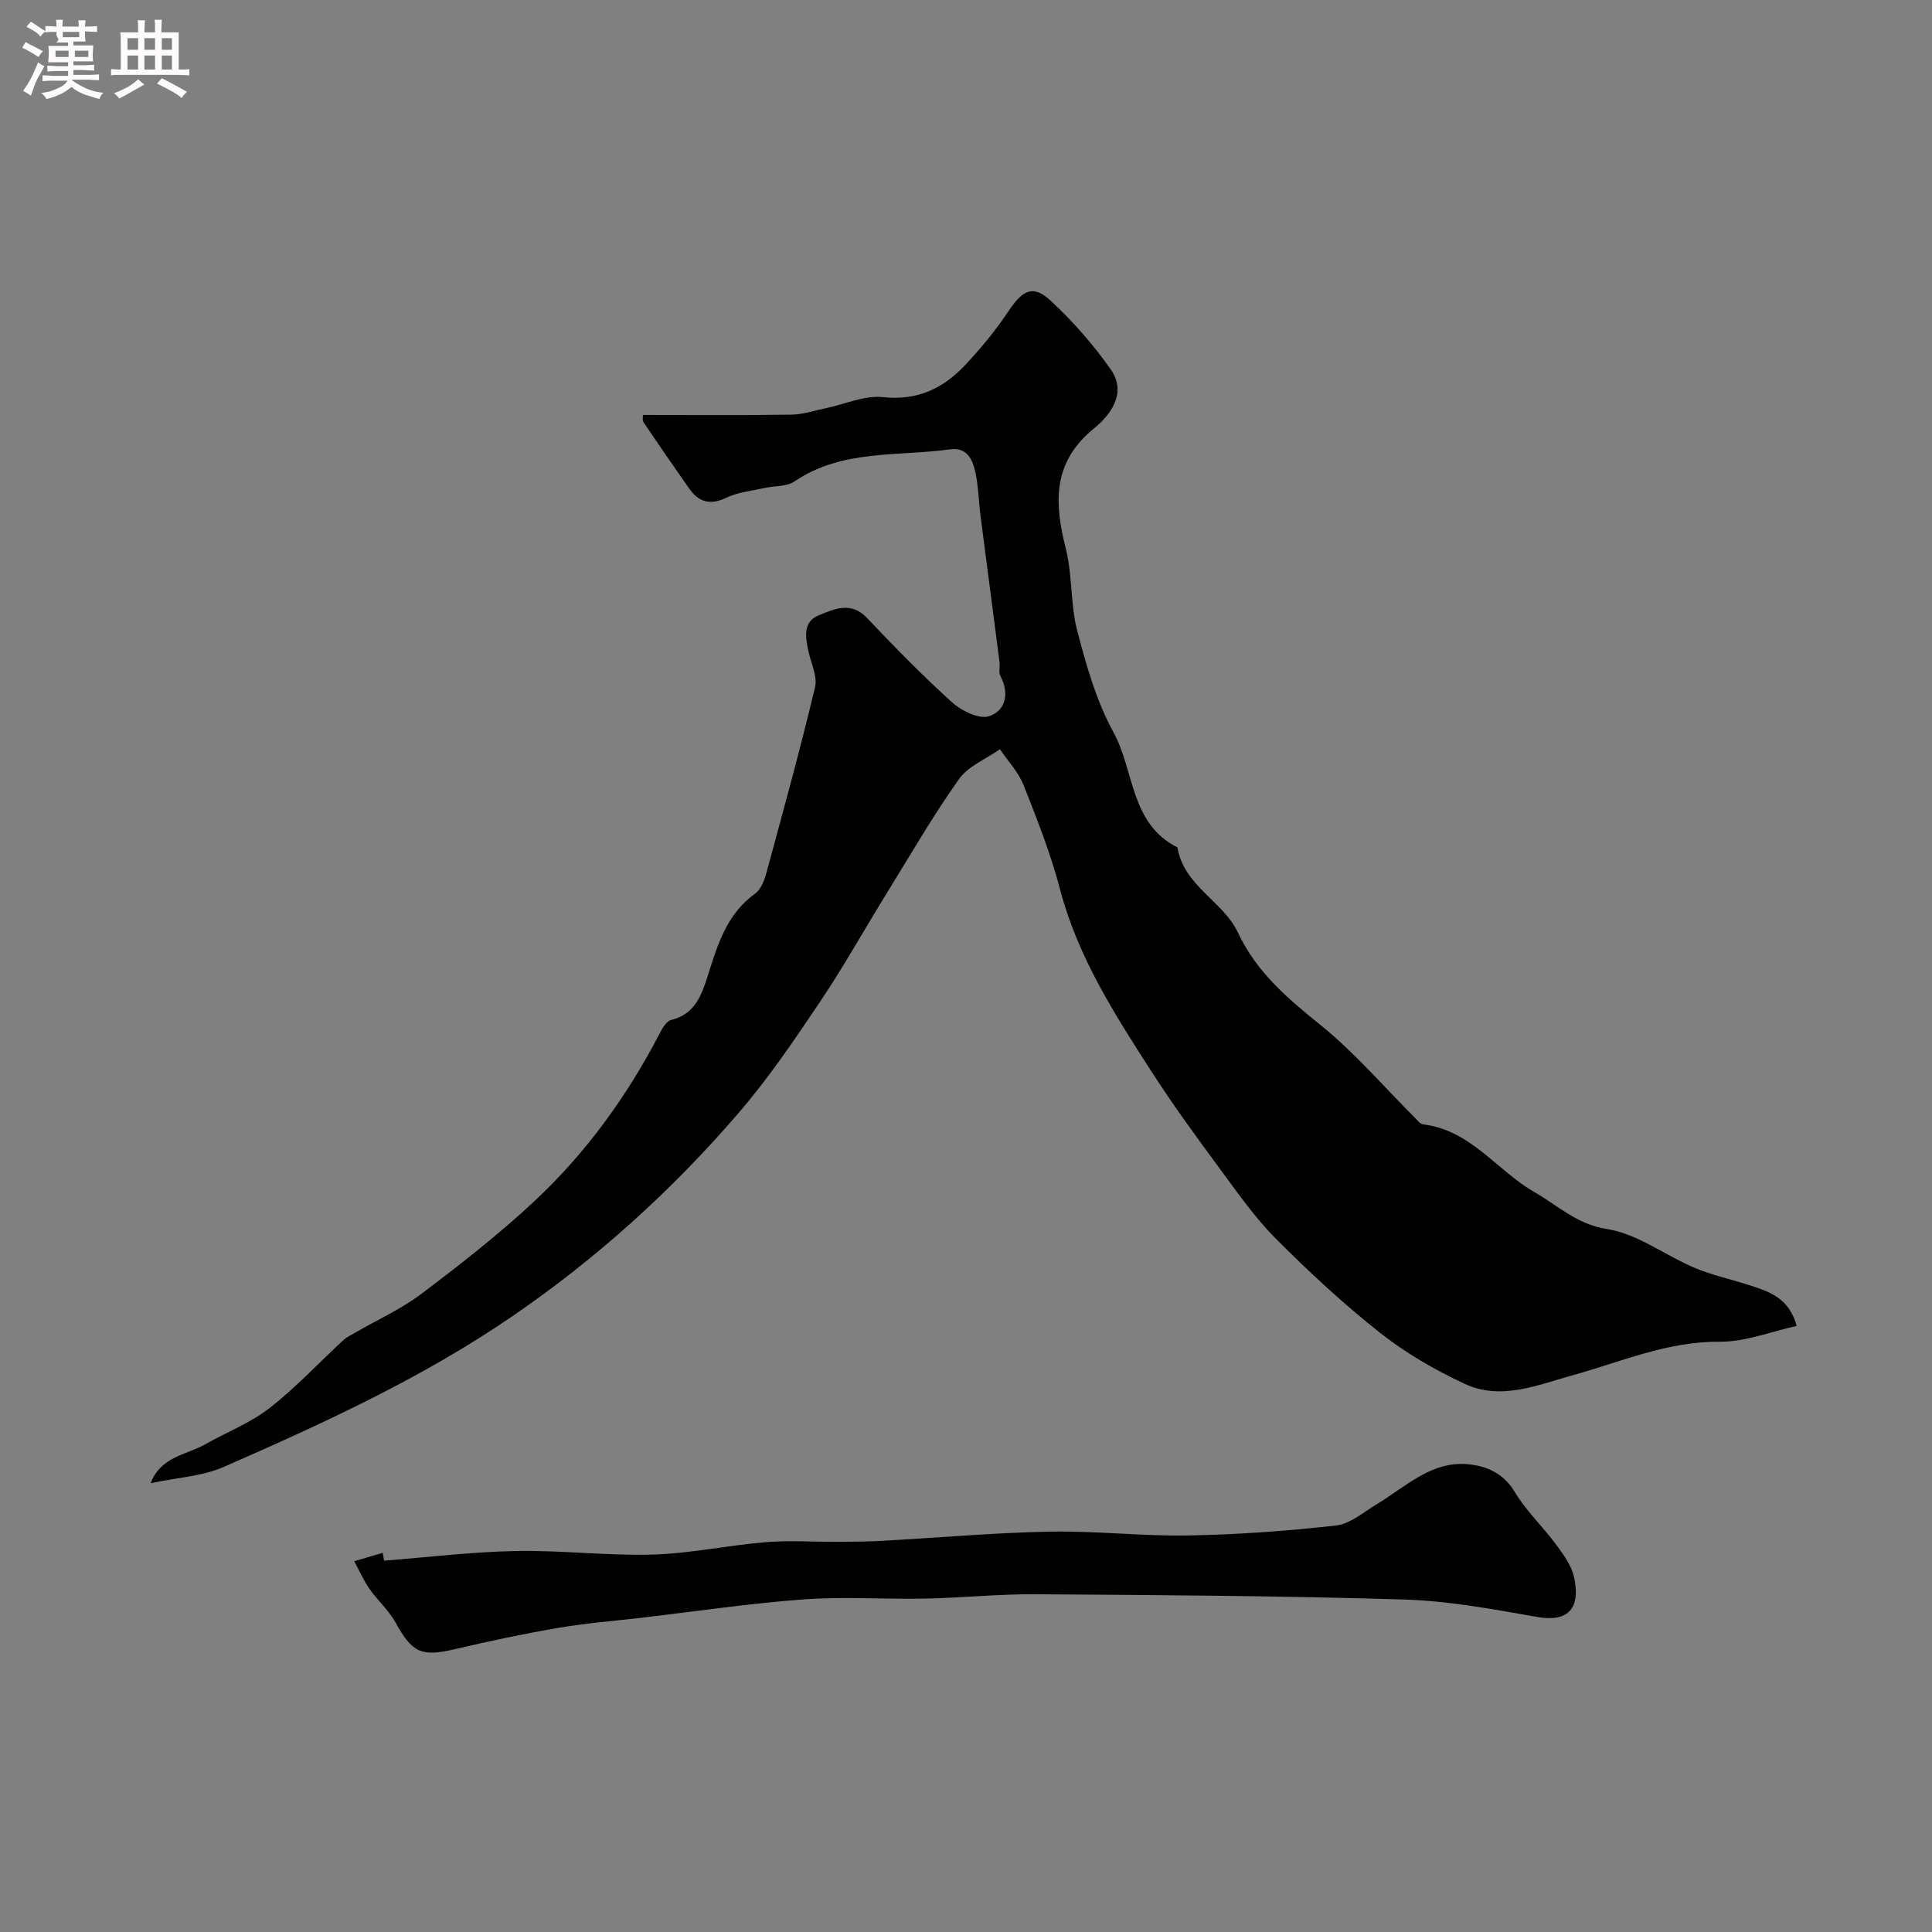 <svg enable-background="new 0 0 400 400" viewBox="0 0 400 400" xmlns="http://www.w3.org/2000/svg"><rect x="0" y="0" width="400" height="400" fill="#808080" stroke="none"/><path d="m6.8 9.5c.6.3 1.3.7 2.1 1.1-.4.4-.7.8-.9 1.2-.7-.4-1.3-.8-1.8-1.1s-1.1-.6-1.6-.8c.2-.4.5-.8.7-1.2.4.2.8.5 1.5.8zm.9 6.9c-.3.6-.5 1.1-.7 1.7s-.4 1.1-.6 1.7c-.6-.4-1.1-.7-1.6-1 .7-1 1.2-1.8 1.5-2.4.3-.5.6-1.1.8-1.7.3-.6.5-1.2.8-1.8.3.3.8.6 1.3.8-.7 1.3-1.2 2.2-1.5 2.7zm.1-11c.4.3 1 .7 1.7 1.1-.5.2-.8.6-1.1 1.1-.5-.6-1-1-1.4-1.2s-.9-.6-1.5-.8c.2-.4.5-.7.9-1.1.5.3.9.6 1.4.9zm10.5 13.1c1 .4 2 .6 3.1.7-.4.4-.7.8-.8 1.3-.9-.2-1.9-.6-3-.9-1-.4-2-.9-2.8-1.6-.5.4-1.1.9-1.9 1.3s-1.9.9-3.3 1.2c-.1-.3-.5-.8-1.1-1.3 1 0 2.1-.3 3.2-.8 1.2-.5 1.9-1 2.3-1.7h-3.2c-.4 0-1 0-2 .1v-1.2c1 0 1.7.1 2 .1h3.3v-1h-2.3c-.2 0-.9 0-2 .1v-1.2c1.2 0 1.9.1 2 .1h2.3v-.8h-4.1c0-.7.1-1.2.1-1.6 0-.5 0-1.1-.1-1.8h4.1v-.7h-2.5c1-.6.1-1.1.1-1.6v-.6h-.5c-.4 0-1 0-1.8.1v-1.3c1.2 0 1.9.1 2.1.1h.2c0-.3 0-.8-.1-1.4h1.4c0 .6-.1 1-.1 1.4h3.4c0-.4 0-.8-.1-1.3h1.5c0 .4-.1.9-.1 1.3.7 0 1.5 0 2.5-.1v1.2c-1 0-1.8-.1-2.5-.1v.6c0 .3 0 .8.1 1.5h-2.5v.8h4.1c0 .7-.1 1.3-.1 1.8s0 1 .1 1.5h-4.1v.8h1.4c.8 0 1.8 0 2.9-.1v1.2c-1 0-1.9-.1-2.8-.1h-1.5v1h3.2c.3 0 1 0 2.1-.1v1.2c-1.1 0-1.8-.1-2.1-.1h-3.4l-.1.1c1.4 1 2.4 1.5 3.4 1.9zm-4.1-6.7v-1.3h-2.7v1.3zm2.2-4.1v-1.1h-3.4v1.1zm1.9 4.1v-1.3h-2.8v1.3z" fill="#fcfafa"/><path d="m37 6.7v2.3 5.4c1 0 1.8 0 2.2-.1v1.3c-.6 0-1.5-.1-2.5-.1h-11.9c-.7 0-1.3 0-1.8.1v-1.3c.5 0 1.1.1 2 .1v-5.2c0-1 0-1.8-.1-2.5h3.7c0-1.3 0-2.1-.1-2.5h1.5c0 .4-.1 1.3-.1 2.5h2.2c0-1.2 0-2.1-.1-2.6h1.5c0 .4-.1 1.3-.1 2.6zm-12.3 13.7c-.3-.4-.7-.8-1.1-1.1 1.1-.4 2.1-.9 2.9-1.3.8-.5 1.5-1 2.1-1.6.4.4.9.8 1.3 1.1-2.5 1.4-4.2 2.4-5.2 2.9zm3.9-10.1v-2.4h-2.2v2.4zm0 4.1v-2.9h-2.2v2.9zm3.5-4.1v-2.4h-2.2v2.4zm0 4.1v-2.9h-2.2v2.9zm.4 2.9 1-1.1c.6.3 1.4.7 2.5 1.3s2 1.1 2.7 1.5c-.4.4-.8.8-1.1 1.3-.8-.8-2.5-1.7-5.1-3zm3.1-7v-2.4h-2.1v2.4zm0 4.1v-2.9h-2.1v2.9z" fill="#fcfafa"/><g fill="#010100"><path d="m133.12 85.91c10.35 0 20.54.09 30.73-.06 2.39-.04 4.77-.85 7.15-1.34 3.95-.82 8-2.7 11.8-2.29 7.16.79 12.5-1.82 17.05-6.66 3.24-3.46 6.3-7.17 8.93-11.11 2.96-4.44 5.11-5.58 8.78-2.17 4.61 4.28 8.85 9.12 12.45 14.27 3.36 4.8-.1 9.38-3.44 12.09-8.72 7.05-8.31 15.45-5.9 24.98 1.39 5.51.93 11.49 2.36 16.98 1.88 7.18 3.96 14.55 7.5 21 4.36 7.96 3.44 18.95 13.25 23.84 1.29 7.98 9.48 11.15 12.51 17.62 3.93 8.35 10.37 13.71 17.26 19.28 6.96 5.63 12.85 12.56 19.23 18.91.58.58 1.2 1.46 1.88 1.54 9.89 1.2 15.29 9.61 23.09 14.06 4.74 2.7 8.71 6.65 14.97 7.61s11.95 5.41 18.03 7.99c3.6 1.53 7.49 2.37 11.23 3.57 4.16 1.33 8.4 2.6 10.01 8.5-5.33 1.16-10.65 3.32-15.95 3.27-10.82-.09-20.4 4.16-30.43 6.94-7.35 2.04-14.86 5.28-22.38 1.77-6.17-2.87-12.22-6.38-17.55-10.59-7.56-5.97-14.68-12.58-21.49-19.41-4.36-4.38-7.97-9.56-11.66-14.56-4.88-6.61-9.74-13.26-14.18-20.17-7.64-11.86-15.24-23.73-18.89-37.68-1.92-7.34-4.74-14.47-7.54-21.54-1.07-2.7-3.23-4.97-4.89-7.43-2.89 2.03-6.58 3.5-8.5 6.21-5.34 7.53-9.98 15.57-14.84 23.44-4.67 7.56-9 15.33-13.95 22.7-5.28 7.86-10.63 15.76-16.79 22.92-13.78 16.03-29.38 30.15-46.88 42.13-18.67 12.79-39.12 22.16-59.73 31.18-4.5 1.97-9.74 2.22-15.15 3.38 2.15-5.58 7.41-5.84 11.26-8.03 4.43-2.52 9.33-4.4 13.3-7.48 5.46-4.25 10.23-9.39 15.34-14.11.7-.65 1.62-1.07 2.46-1.56 4.6-2.66 9.53-4.87 13.73-8.05 8.08-6.11 16.12-12.37 23.5-19.29 10.58-9.92 19.04-21.61 25.76-34.52.57-1.1 1.42-2.62 2.4-2.86 4.95-1.2 6.32-5.15 7.61-9.21 2.02-6.36 3.9-12.74 9.78-16.95 1.19-.85 1.91-2.71 2.33-4.24 3.48-12.79 7-25.58 10.08-38.48.55-2.28-.85-5.04-1.39-7.57-.61-2.86-1.11-6.03 2.15-7.33 3.18-1.28 6.65-2.99 9.98.52 5.71 6.02 11.52 11.97 17.67 17.52 1.94 1.75 5.58 3.52 7.63 2.84 3.38-1.12 4.28-4.63 2.36-8.27-.42-.8-.07-1.98-.2-2.96-1.29-10.05-2.63-20.1-3.92-30.15-.4-3.09-.44-6.25-1.11-9.27-.57-2.56-1.76-5.07-5.2-4.6-10.88 1.51-22.37-.05-32.25 6.66-1.61 1.09-4.09.87-6.15 1.34-2.67.6-5.52.87-7.93 2.02-3.35 1.6-5.7.92-7.68-1.89-3.19-4.53-6.34-9.1-9.44-13.7-.33-.48-.12-1.28-.14-1.55z"/><path d="m79.51 323.12c9.1-.71 18.2-1.83 27.31-2 9.42-.18 18.88 1.01 28.3.74 7.83-.23 15.6-1.93 23.43-2.57 4.97-.41 9.99-.04 14.99-.07 3.04-.02 6.08-.04 9.11-.21 11.54-.64 23.06-1.67 34.6-1.9 9.59-.19 19.21.96 28.8.79 10.2-.18 20.41-.92 30.55-2.06 2.96-.33 5.73-2.78 8.49-4.44 5.94-3.58 11.25-8.95 18.84-8.25 3.77.35 7.35 1.83 9.68 5.74 2.33 3.9 5.77 7.12 8.5 10.81 1.53 2.07 3.22 4.34 3.76 6.76 1.45 6.44-1.11 9.46-7.57 8.32-9.15-1.61-18.39-3.34-27.64-3.62-25.42-.77-50.86-.92-76.3-1.09-7.6-.05-15.21.75-22.82.9-8.36.17-16.76-.45-25.07.16-11.1.81-22.15 2.46-33.22 3.76-5.86.69-11.77 1.14-17.58 2.13-7.2 1.23-14.37 2.75-21.48 4.42-6.94 1.63-8.83.77-12.29-5.5-1.4-2.54-3.72-4.57-5.4-6.98-1.24-1.78-2.12-3.81-3.16-5.72 1.97-.58 3.94-1.17 5.91-1.75.09.53.18 1.08.26 1.63z"/></g></svg>